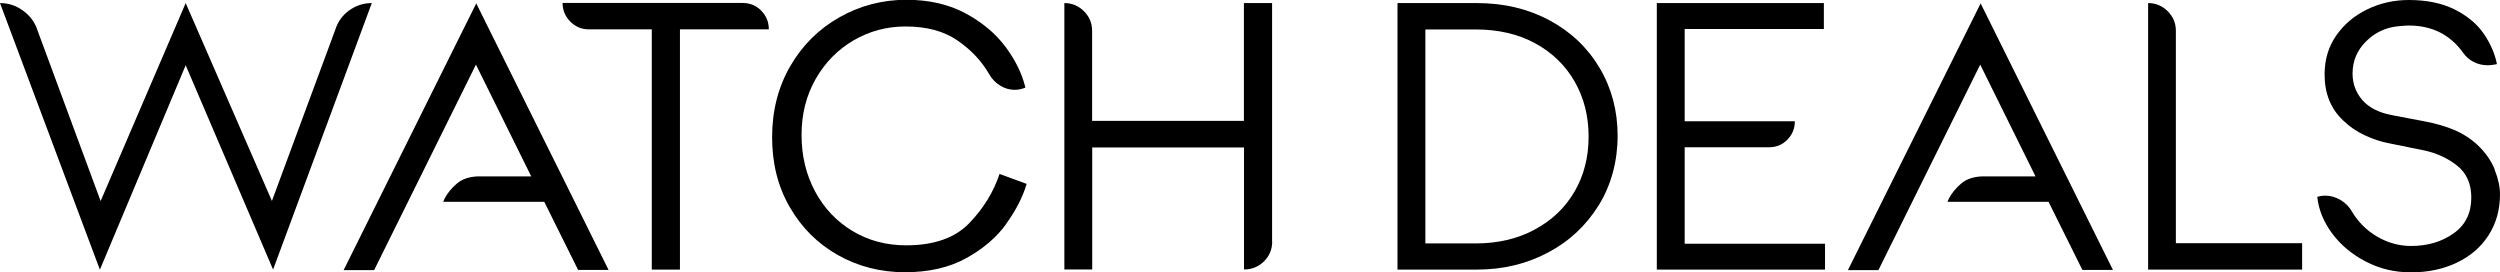 <?xml version="1.0" encoding="UTF-8"?>
<svg id="Layer_2" data-name="Layer 2" xmlns="http://www.w3.org/2000/svg" viewBox="0 0 236.01 25.7">
  <g id="Layer_1-2" data-name="Layer 1">
    <g>
      <path d="M32.96.99c.64-.47,1.35-.7,2.14-.7l-9.32,25.16L17.53,6.16l-8.1,19.3L0,.29c.82,0,1.55.25,2.21.74.66.49,1.11,1.12,1.35,1.89l5.94,16.06L17.53.29l8.14,18.68L31.64,2.84c.24-.77.68-1.39,1.31-1.85Z"/>
      <path d="M54.58,25.49l-3.2-6.44h-9.54l.14-.32c.26-.5.65-.97,1.15-1.4s1.19-.66,2.05-.68h4.97l-5.22-10.55-9.61,19.4h-2.88L44.96.32l12.49,25.16h-2.88Z"/>
      <path d="M71.86,1.01c.48.48.72,1.07.72,1.76h-8.39v22.68h-2.66V2.77h-5.94c-.7,0-1.28-.25-1.76-.74-.48-.49-.72-1.07-.72-1.75h16.99c.7,0,1.28.24,1.76.72Z"/>
      <path d="M95,21.13c-.91,1.27-2.17,2.35-3.78,3.24-1.61.89-3.54,1.33-5.8,1.33s-4.41-.54-6.32-1.62c-1.91-1.08-3.42-2.58-4.54-4.52-1.12-1.93-1.67-4.13-1.67-6.61s.57-4.73,1.71-6.7c1.14-1.97,2.68-3.5,4.63-4.61,1.94-1.1,4.06-1.66,6.34-1.66,2.14,0,4,.43,5.58,1.28,1.58.85,2.84,1.91,3.78,3.17.94,1.26,1.56,2.54,1.87,3.83l-.07.04c-.31.12-.62.18-.94.18-.48,0-.94-.13-1.37-.4-.43-.26-.78-.62-1.04-1.08-.72-1.25-1.72-2.31-3.01-3.19-1.28-.88-2.91-1.31-4.88-1.31-1.78,0-3.41.44-4.91,1.31-1.5.88-2.69,2.09-3.58,3.65-.89,1.56-1.33,3.32-1.33,5.29s.43,3.74,1.28,5.33c.85,1.58,2.03,2.83,3.53,3.73,1.5.9,3.19,1.35,5.06,1.35,2.64,0,4.63-.7,5.98-2.11,1.34-1.4,2.29-2.95,2.84-4.63l2.56.94c-.36,1.22-1,2.47-1.91,3.74Z"/>
      <path d="M120.1,22.82c0,.72-.26,1.34-.77,1.85s-1.15.77-1.89.77v-11.52h-14.33v11.52h-2.63V.29c.72,0,1.34.26,1.85.77.52.52.77,1.13.77,1.85v8.5h14.33V.29h2.66v22.54Z"/>
      <path d="M146.3,1.93c2.02,1.09,3.59,2.59,4.72,4.5,1.13,1.91,1.69,4.04,1.69,6.39s-.59,4.63-1.78,6.55c-1.19,1.92-2.79,3.42-4.81,4.48-2.02,1.07-4.25,1.6-6.7,1.6h-7.49V.29h7.49c2.57,0,4.86.55,6.88,1.64ZM144.88,21.67c1.62-.86,2.87-2.06,3.76-3.58.89-1.52,1.33-3.26,1.33-5.2s-.44-3.65-1.31-5.18c-.88-1.54-2.12-2.74-3.73-3.62-1.61-.88-3.49-1.31-5.65-1.31h-4.72v20.2h4.75c2.09,0,3.94-.43,5.56-1.3Z"/>
      <path d="M172.29,25.45h-15.88V.29h15.77v2.45h-13.14v8.71h10.4c0,.67-.23,1.25-.7,1.73s-1.04.72-1.71.72h-7.99v9.11h13.25v2.45Z"/>
      <path d="M196.59,25.49l-3.2-6.44h-9.54l.14-.32c.26-.5.65-.97,1.15-1.4s1.19-.66,2.05-.68h4.97l-5.22-10.55-9.61,19.4h-2.88L186.98.32l12.49,25.16h-2.88Z"/>
      <path d="M217.33,25.45h-14.54V.29c.72,0,1.34.26,1.85.77.52.52.77,1.13.77,1.85v20.05h11.92v2.48Z"/>
      <path d="M235.51,16.04c.34.85.5,1.61.5,2.29,0,1.49-.37,2.79-1.1,3.91-.73,1.12-1.73,1.97-3.01,2.57-1.27.6-2.7.9-4.28.9s-2.99-.34-4.3-1.03c-1.31-.68-2.36-1.57-3.17-2.66-.8-1.09-1.27-2.24-1.39-3.44.24-.07.49-.11.76-.11.5,0,.98.14,1.44.41.46.28.82.64,1.08,1.1.58.98,1.37,1.77,2.38,2.36s2.08.88,3.2.88c1.56,0,2.9-.4,4.01-1.19,1.12-.79,1.67-1.92,1.67-3.38,0-1.32-.46-2.33-1.37-3.04-.91-.71-1.96-1.18-3.13-1.42l-3.35-.68c-.72-.14-1.46-.39-2.21-.74s-1.43-.81-2.03-1.39c-1.18-1.1-1.76-2.56-1.76-4.36,0-1.39.37-2.62,1.1-3.67s1.71-1.88,2.93-2.47c1.22-.59,2.53-.88,3.92-.88,1.7,0,3.15.3,4.34.9,1.19.6,2.1,1.36,2.74,2.29.63.92,1.05,1.88,1.24,2.86l-.18.04c-.29.05-.52.07-.68.07-.48,0-.92-.1-1.33-.31-.41-.2-.74-.5-1.01-.88-1.22-1.7-2.93-2.56-5.11-2.56-.22,0-.56.02-1.04.07-1.18.12-2.18.6-3.02,1.44s-1.26,1.85-1.26,3.02c0,.96.31,1.79.92,2.5.61.71,1.53,1.18,2.75,1.42l3.2.61c1.01.19,1.91.46,2.72.79.8.34,1.53.8,2.18,1.4.77.72,1.32,1.51,1.66,2.36Z"/>
    </g>
  </g>
</svg>